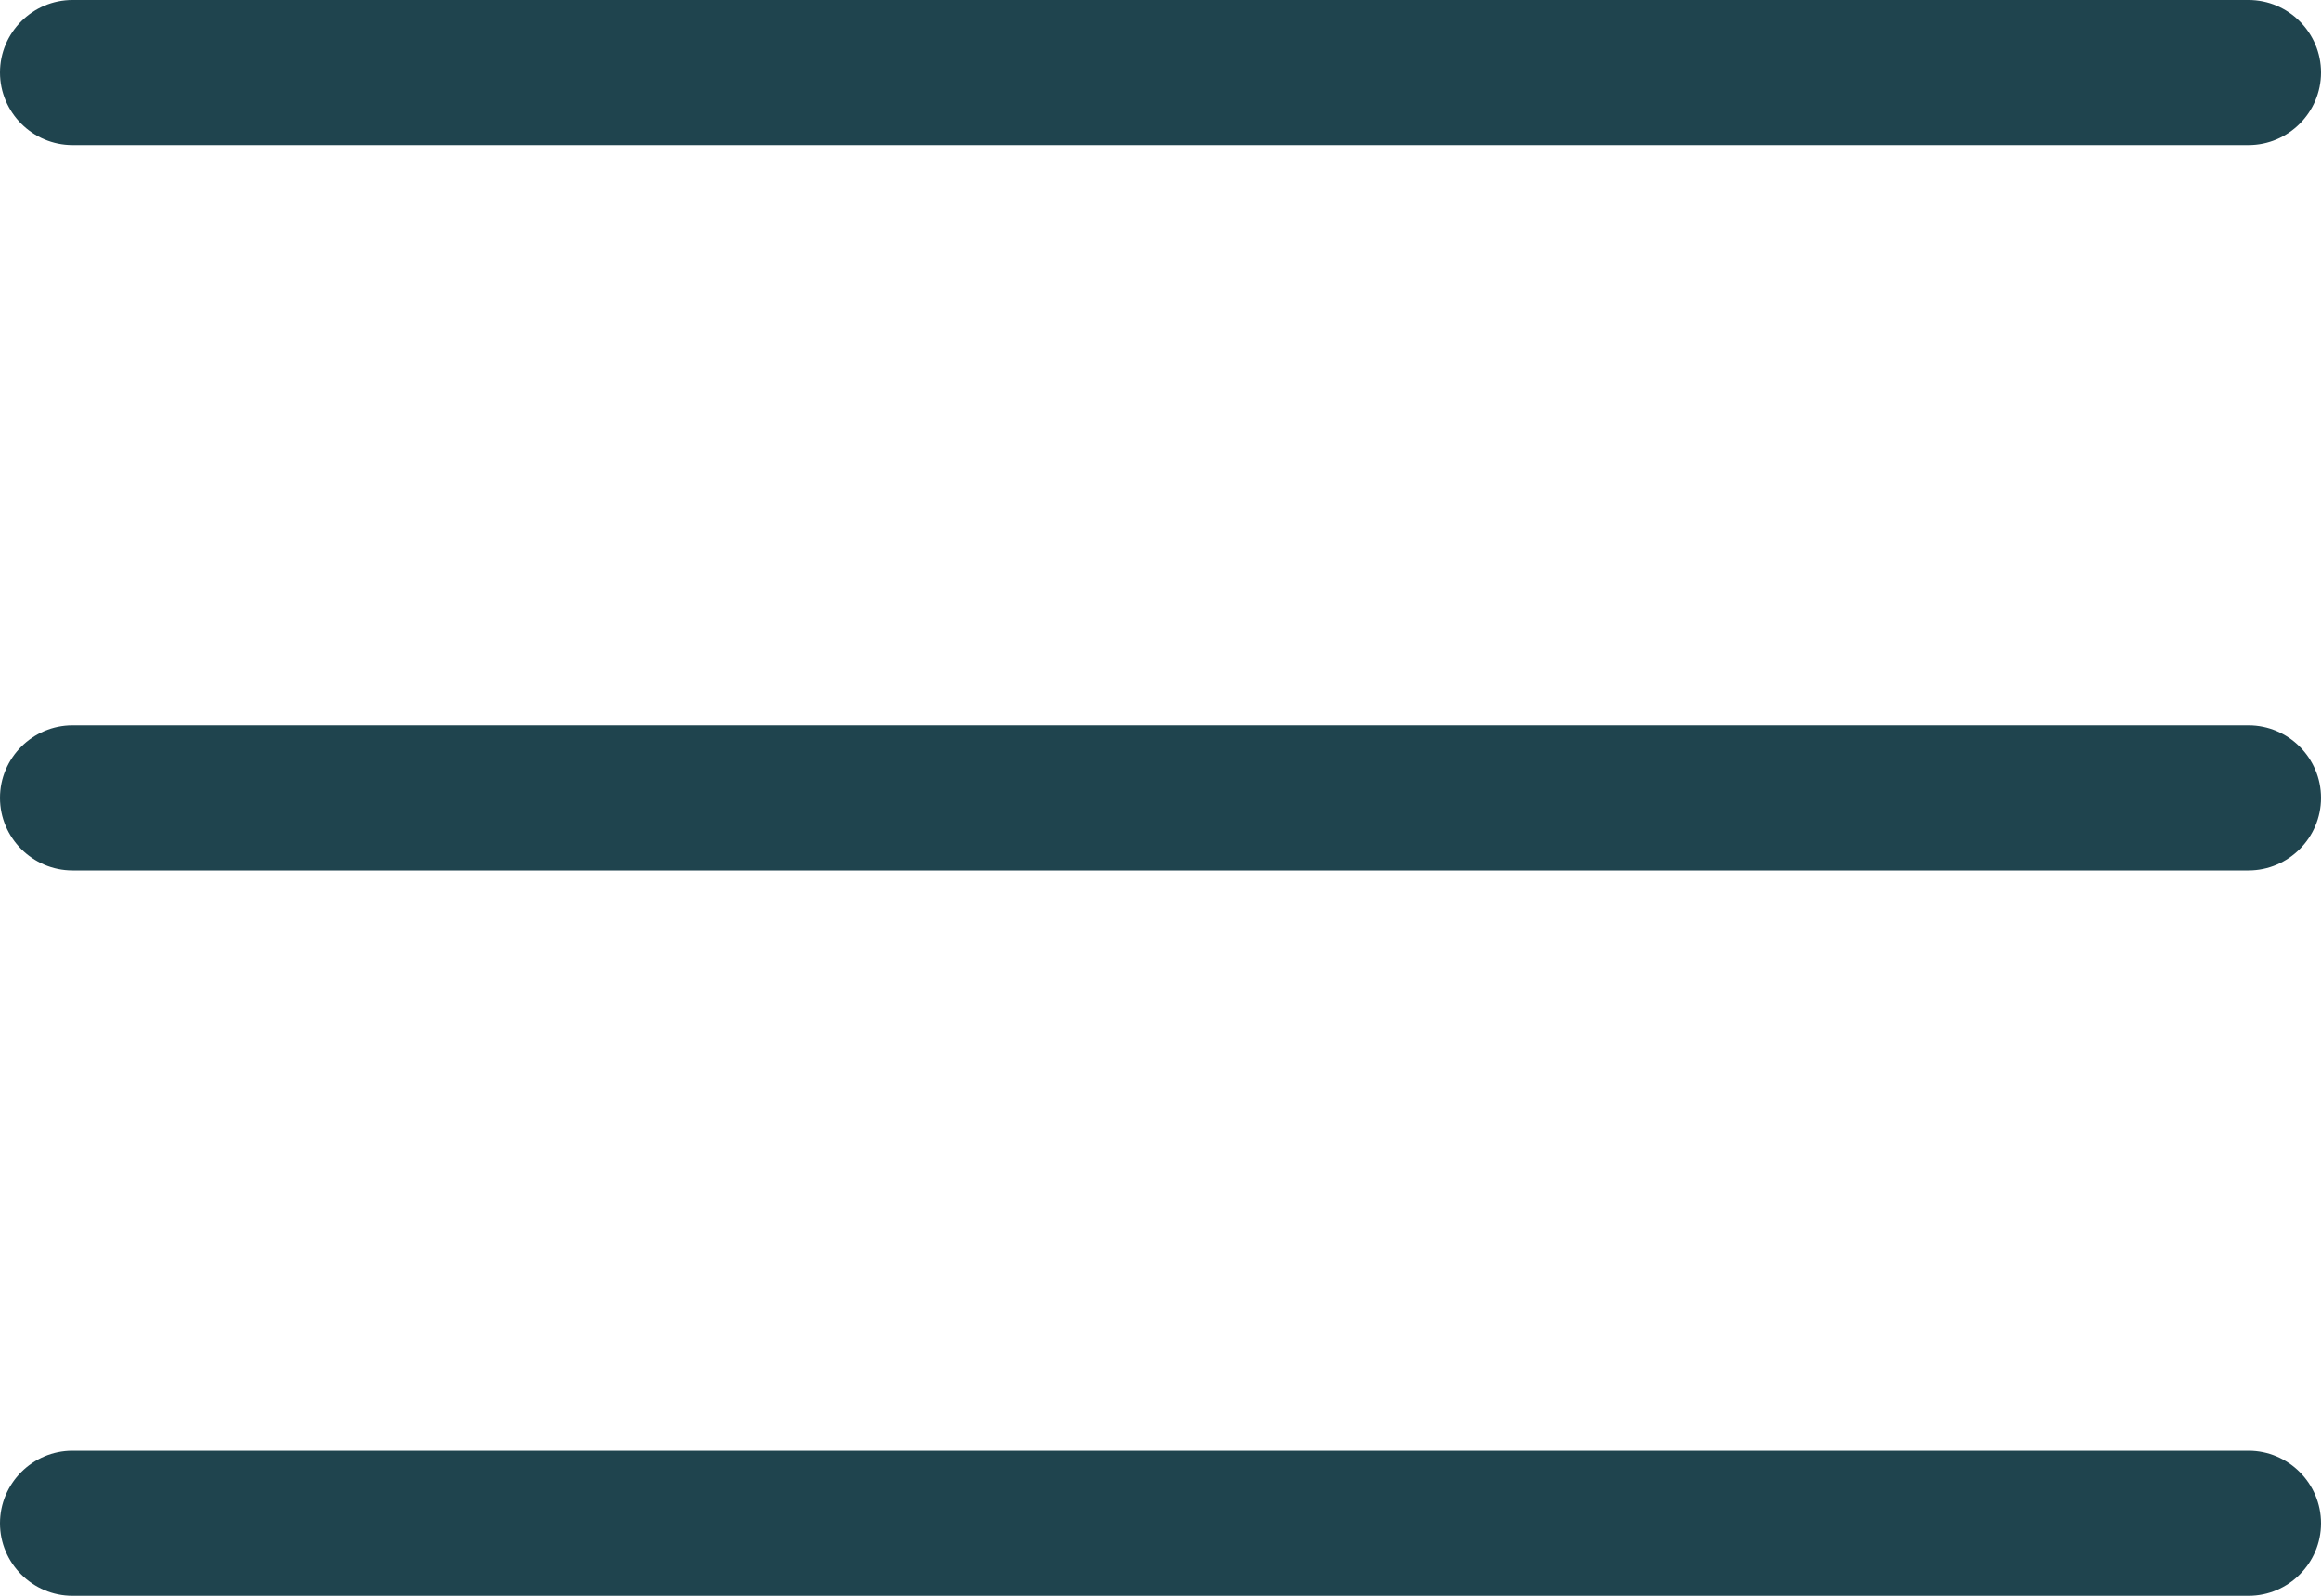 <?xml version="1.0" encoding="UTF-8"?>
<svg id="Calque_1" xmlns="http://www.w3.org/2000/svg" viewBox="0 0 512 352">
  <defs>
    <style>
      .cls-1 {
        fill: #1f444e;
      }
    </style>
  </defs>
  <g id="_31">
    <path class="cls-1" d="M496,32H16C7.2,32,0,24.8,0,16S7.2,0,16,0h480c8.8,0,16,7.2,16,16s-7.2,16-16,16Z"/>
    <path class="cls-1" d="M496,192H16c-8.8,0-16-7.2-16-16s7.2-16,16-16h480c8.8,0,16,7.2,16,16s-7.2,16-16,16Z"/>
    <path class="cls-1" d="M496,352H16c-8.8,0-16-7.2-16-16s7.2-16,16-16h480c8.8,0,16,7.2,16,16s-7.2,16-16,16Z"/>
  </g>
</svg>